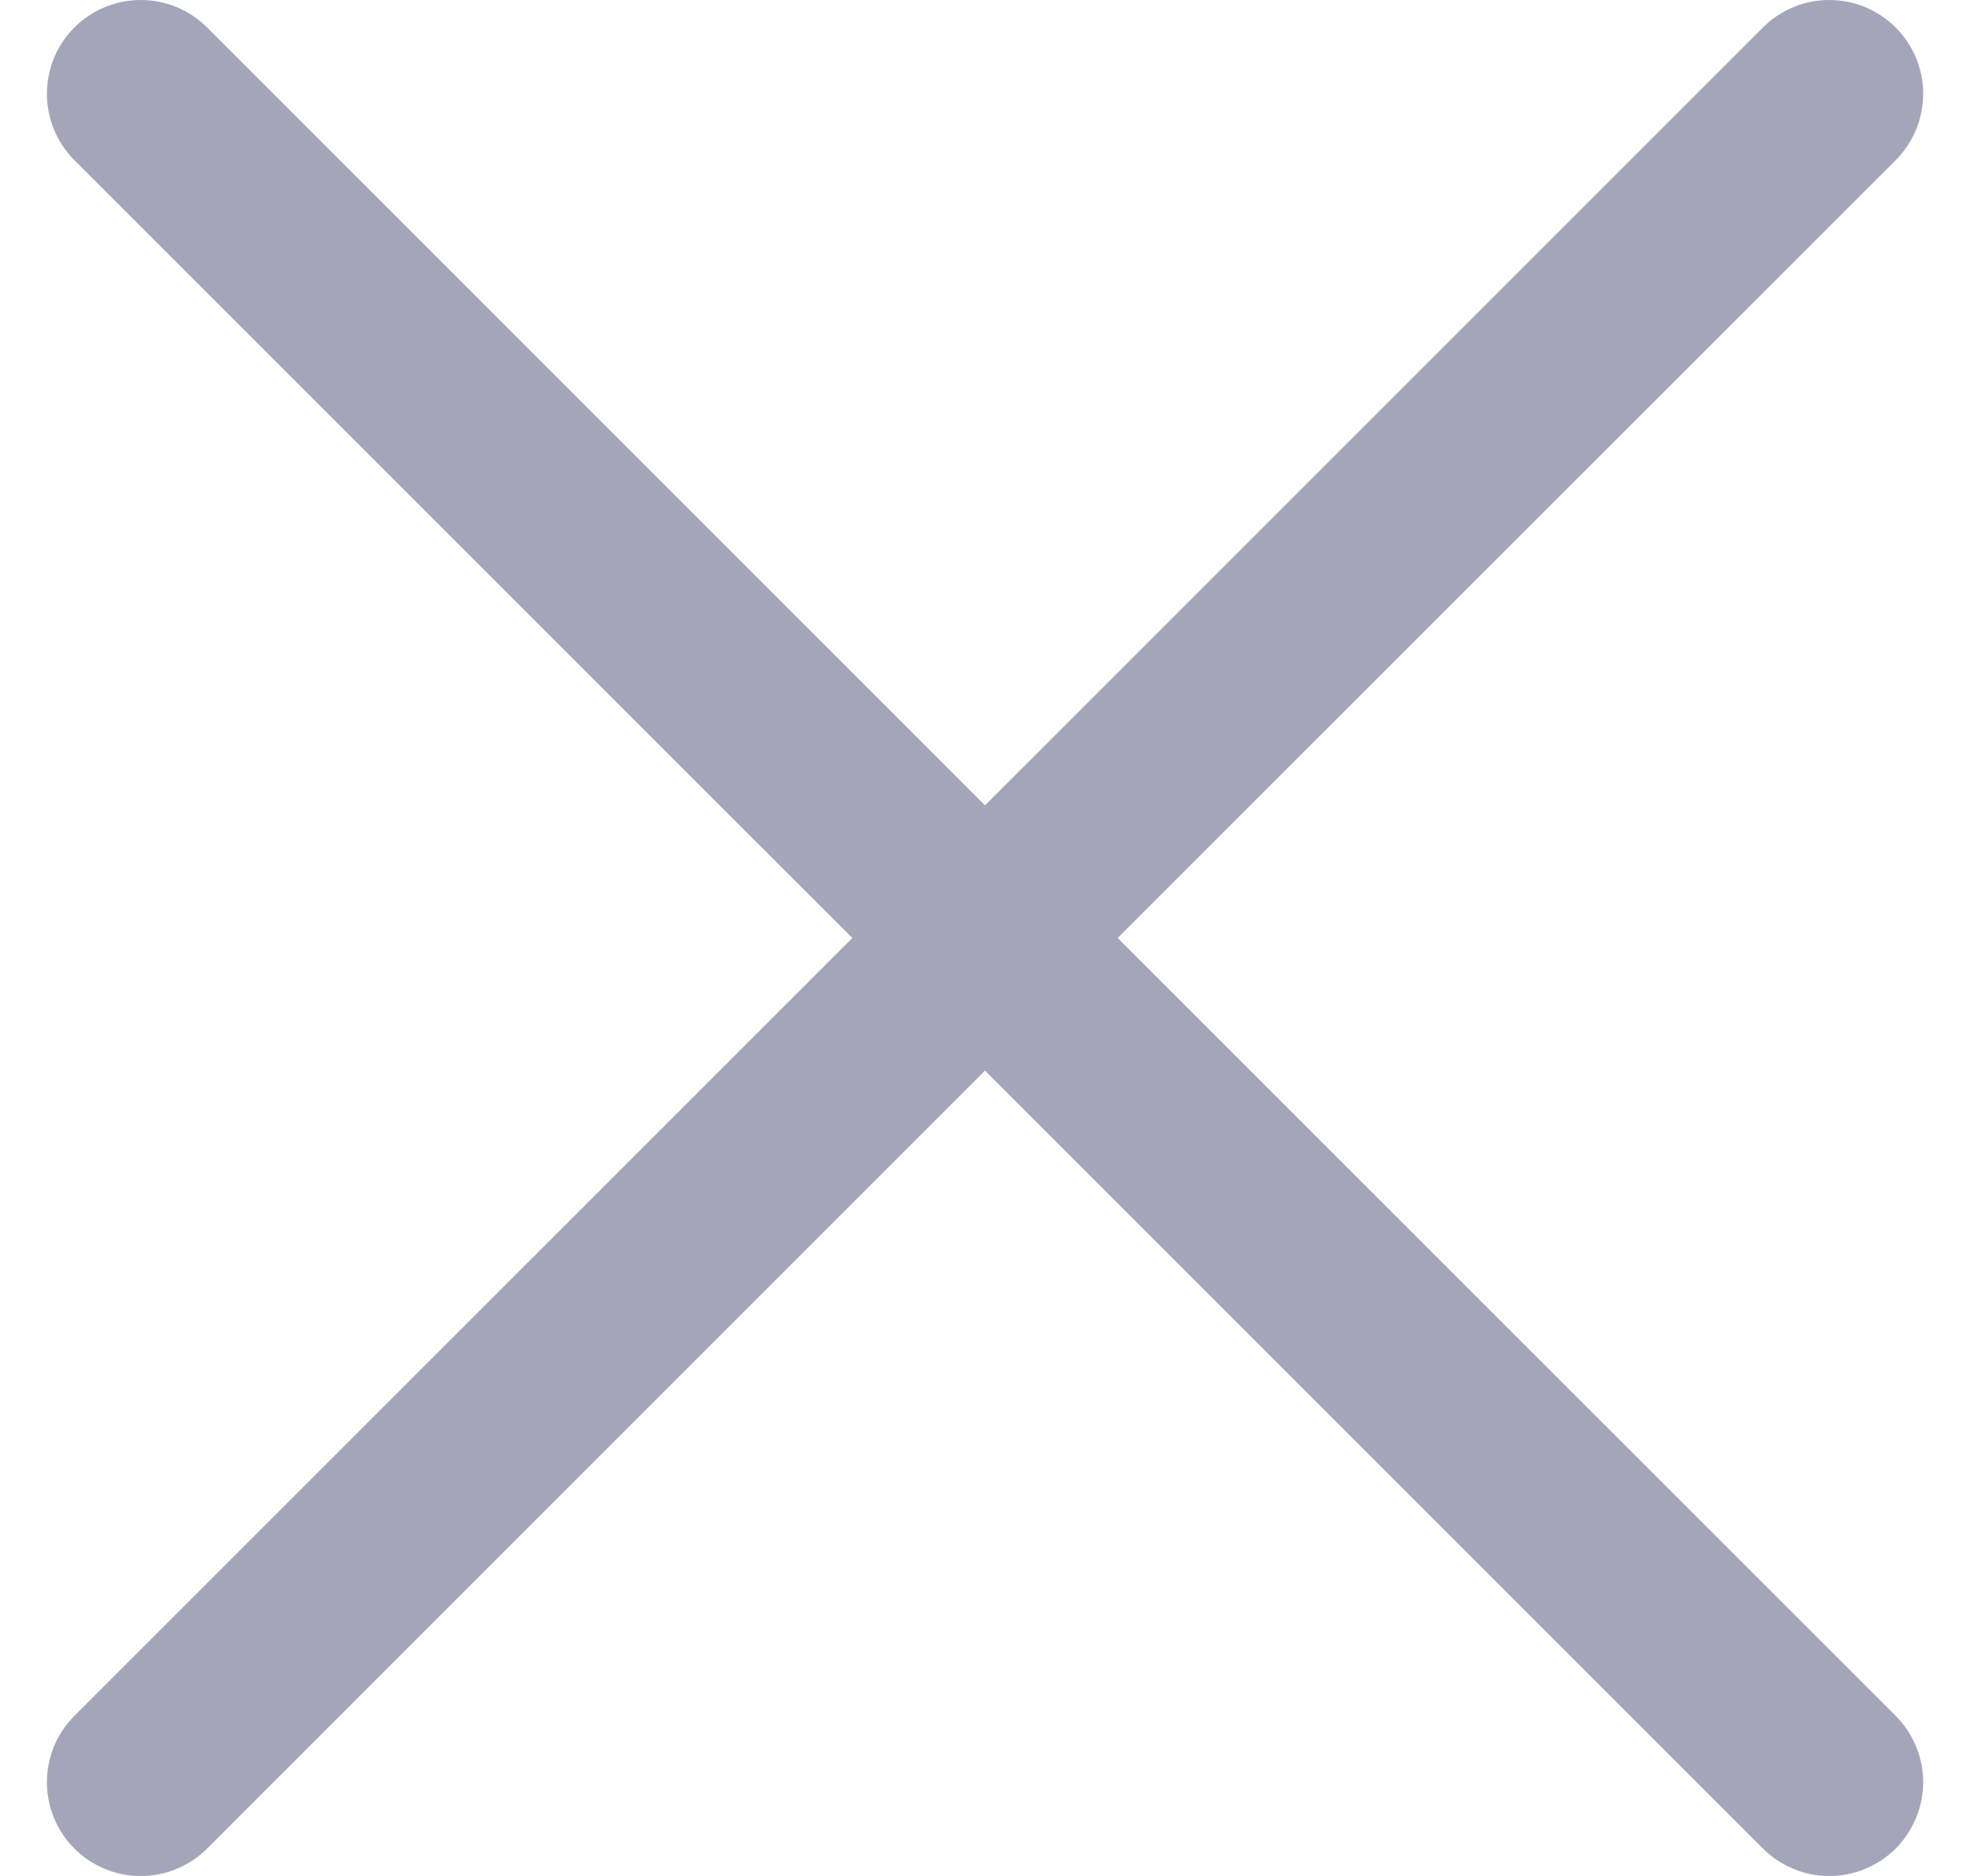 <svg width="21" height="20" viewBox="0 0 21 20" fill="none" xmlns="http://www.w3.org/2000/svg">
<path d="M20.208 18.293C20.3 18.386 20.374 18.496 20.424 18.617C20.475 18.739 20.501 18.869 20.501 19C20.501 19.131 20.475 19.262 20.424 19.383C20.374 19.504 20.3 19.615 20.208 19.708C20.115 19.8 20.004 19.874 19.883 19.924C19.762 19.975 19.631 20.001 19.5 20.001C19.369 20.001 19.239 19.975 19.117 19.924C18.996 19.874 18.886 19.8 18.793 19.708L10.5 11.414L2.208 19.708C2.02 19.895 1.765 20.001 1.5 20.001C1.235 20.001 0.98 19.895 0.793 19.708C0.605 19.52 0.5 19.265 0.5 19C0.5 18.735 0.605 18.48 0.793 18.293L9.086 10L0.793 1.708C0.605 1.52 0.5 1.265 0.5 1C0.5 0.735 0.605 0.48 0.793 0.293C0.98 0.105 1.235 -0 1.5 -0C1.765 -0 2.02 0.105 2.208 0.293L10.5 8.586L18.793 0.293C18.98 0.105 19.235 -0 19.5 -0C19.765 -0 20.02 0.105 20.208 0.293C20.395 0.48 20.501 0.735 20.501 1C20.501 1.265 20.395 1.52 20.208 1.708L11.914 10L20.208 18.293Z" fill="#A5A5BA"/>
</svg>
